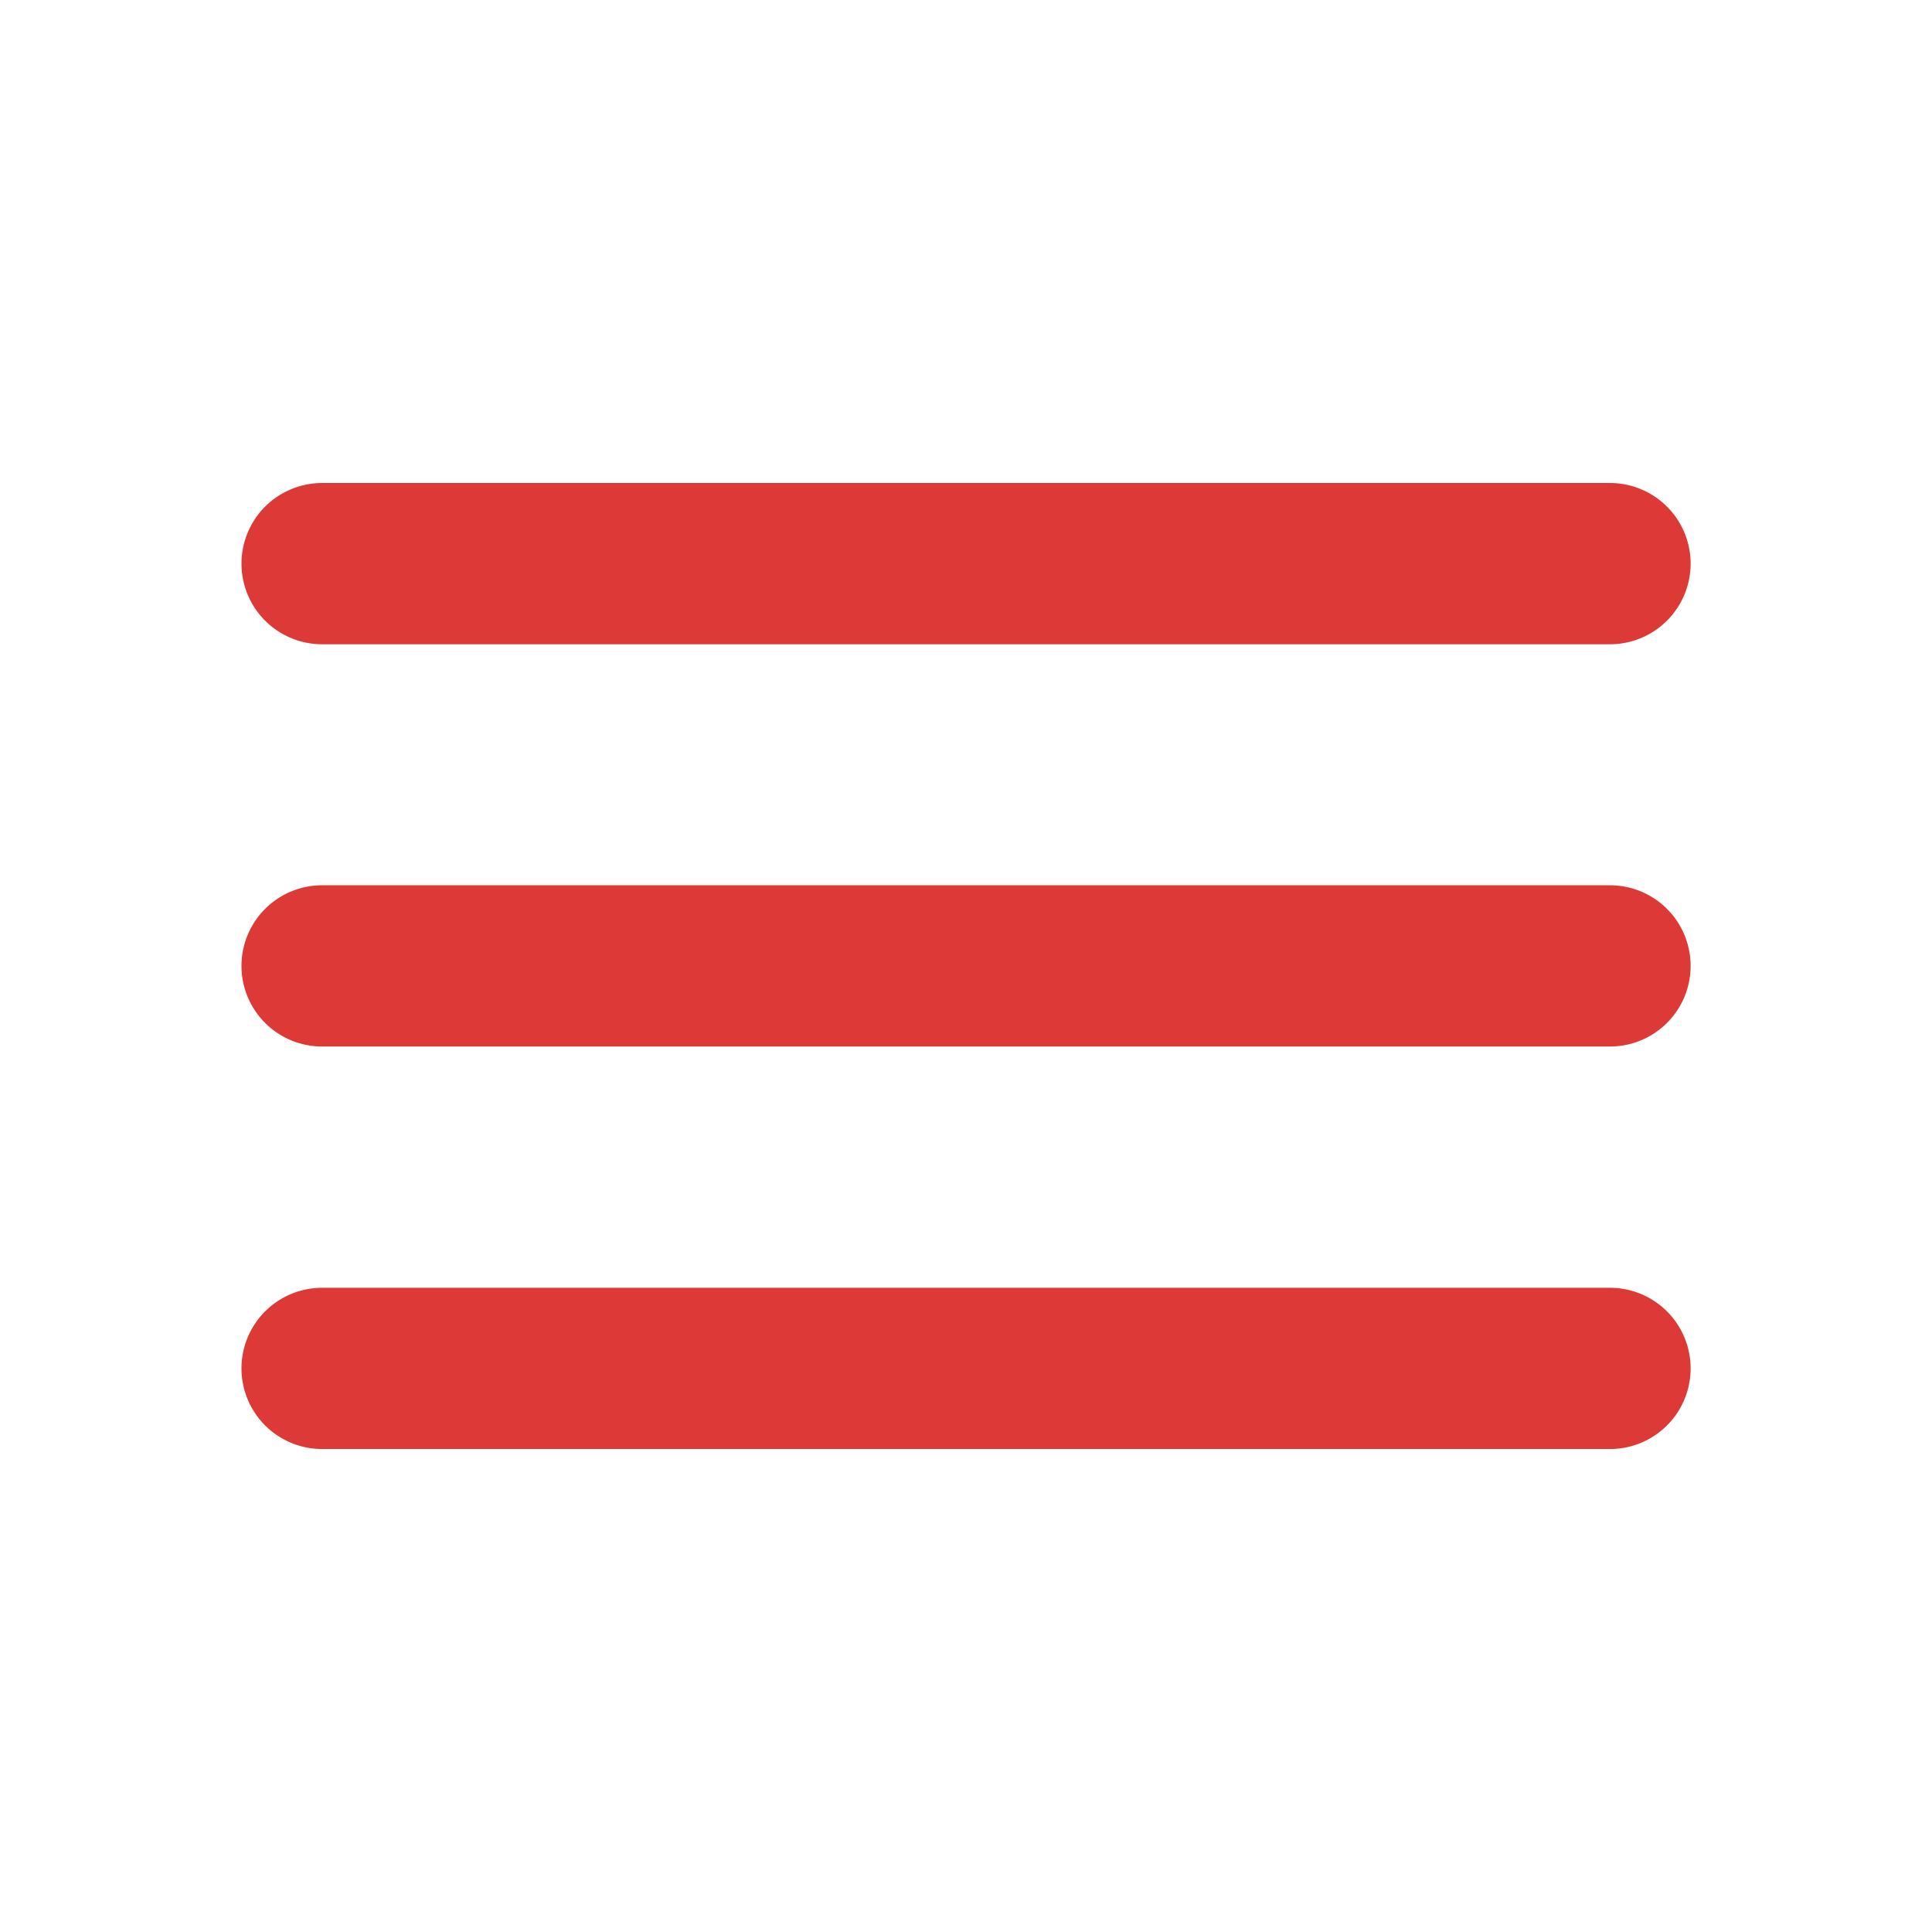 <svg id="menu-24px" xmlns="http://www.w3.org/2000/svg" width="38.346" height="38.346" viewBox="0 0 38.346 38.346">
    <path id="Path_1" data-name="Path 1" d="M0,0H38.346V38.346H0Z" fill="none"/>
    <path id="Path_2" data-name="Path 2" d="M4.6,25.173H30.162a1.6,1.6,0,0,0,0-3.2H4.6a1.6,1.6,0,1,0,0,3.2Zm0-7.989H30.162a1.6,1.6,0,1,0,0-3.2H4.6a1.6,1.6,0,1,0,0,3.2ZM3,7.6A1.6,1.6,0,0,0,4.6,9.2H30.162a1.6,1.6,0,0,0,0-3.2H4.6A1.6,1.6,0,0,0,3,7.6Z" transform="translate(1.793 3.587)" fill="#dd3936"/>
  </svg>
  